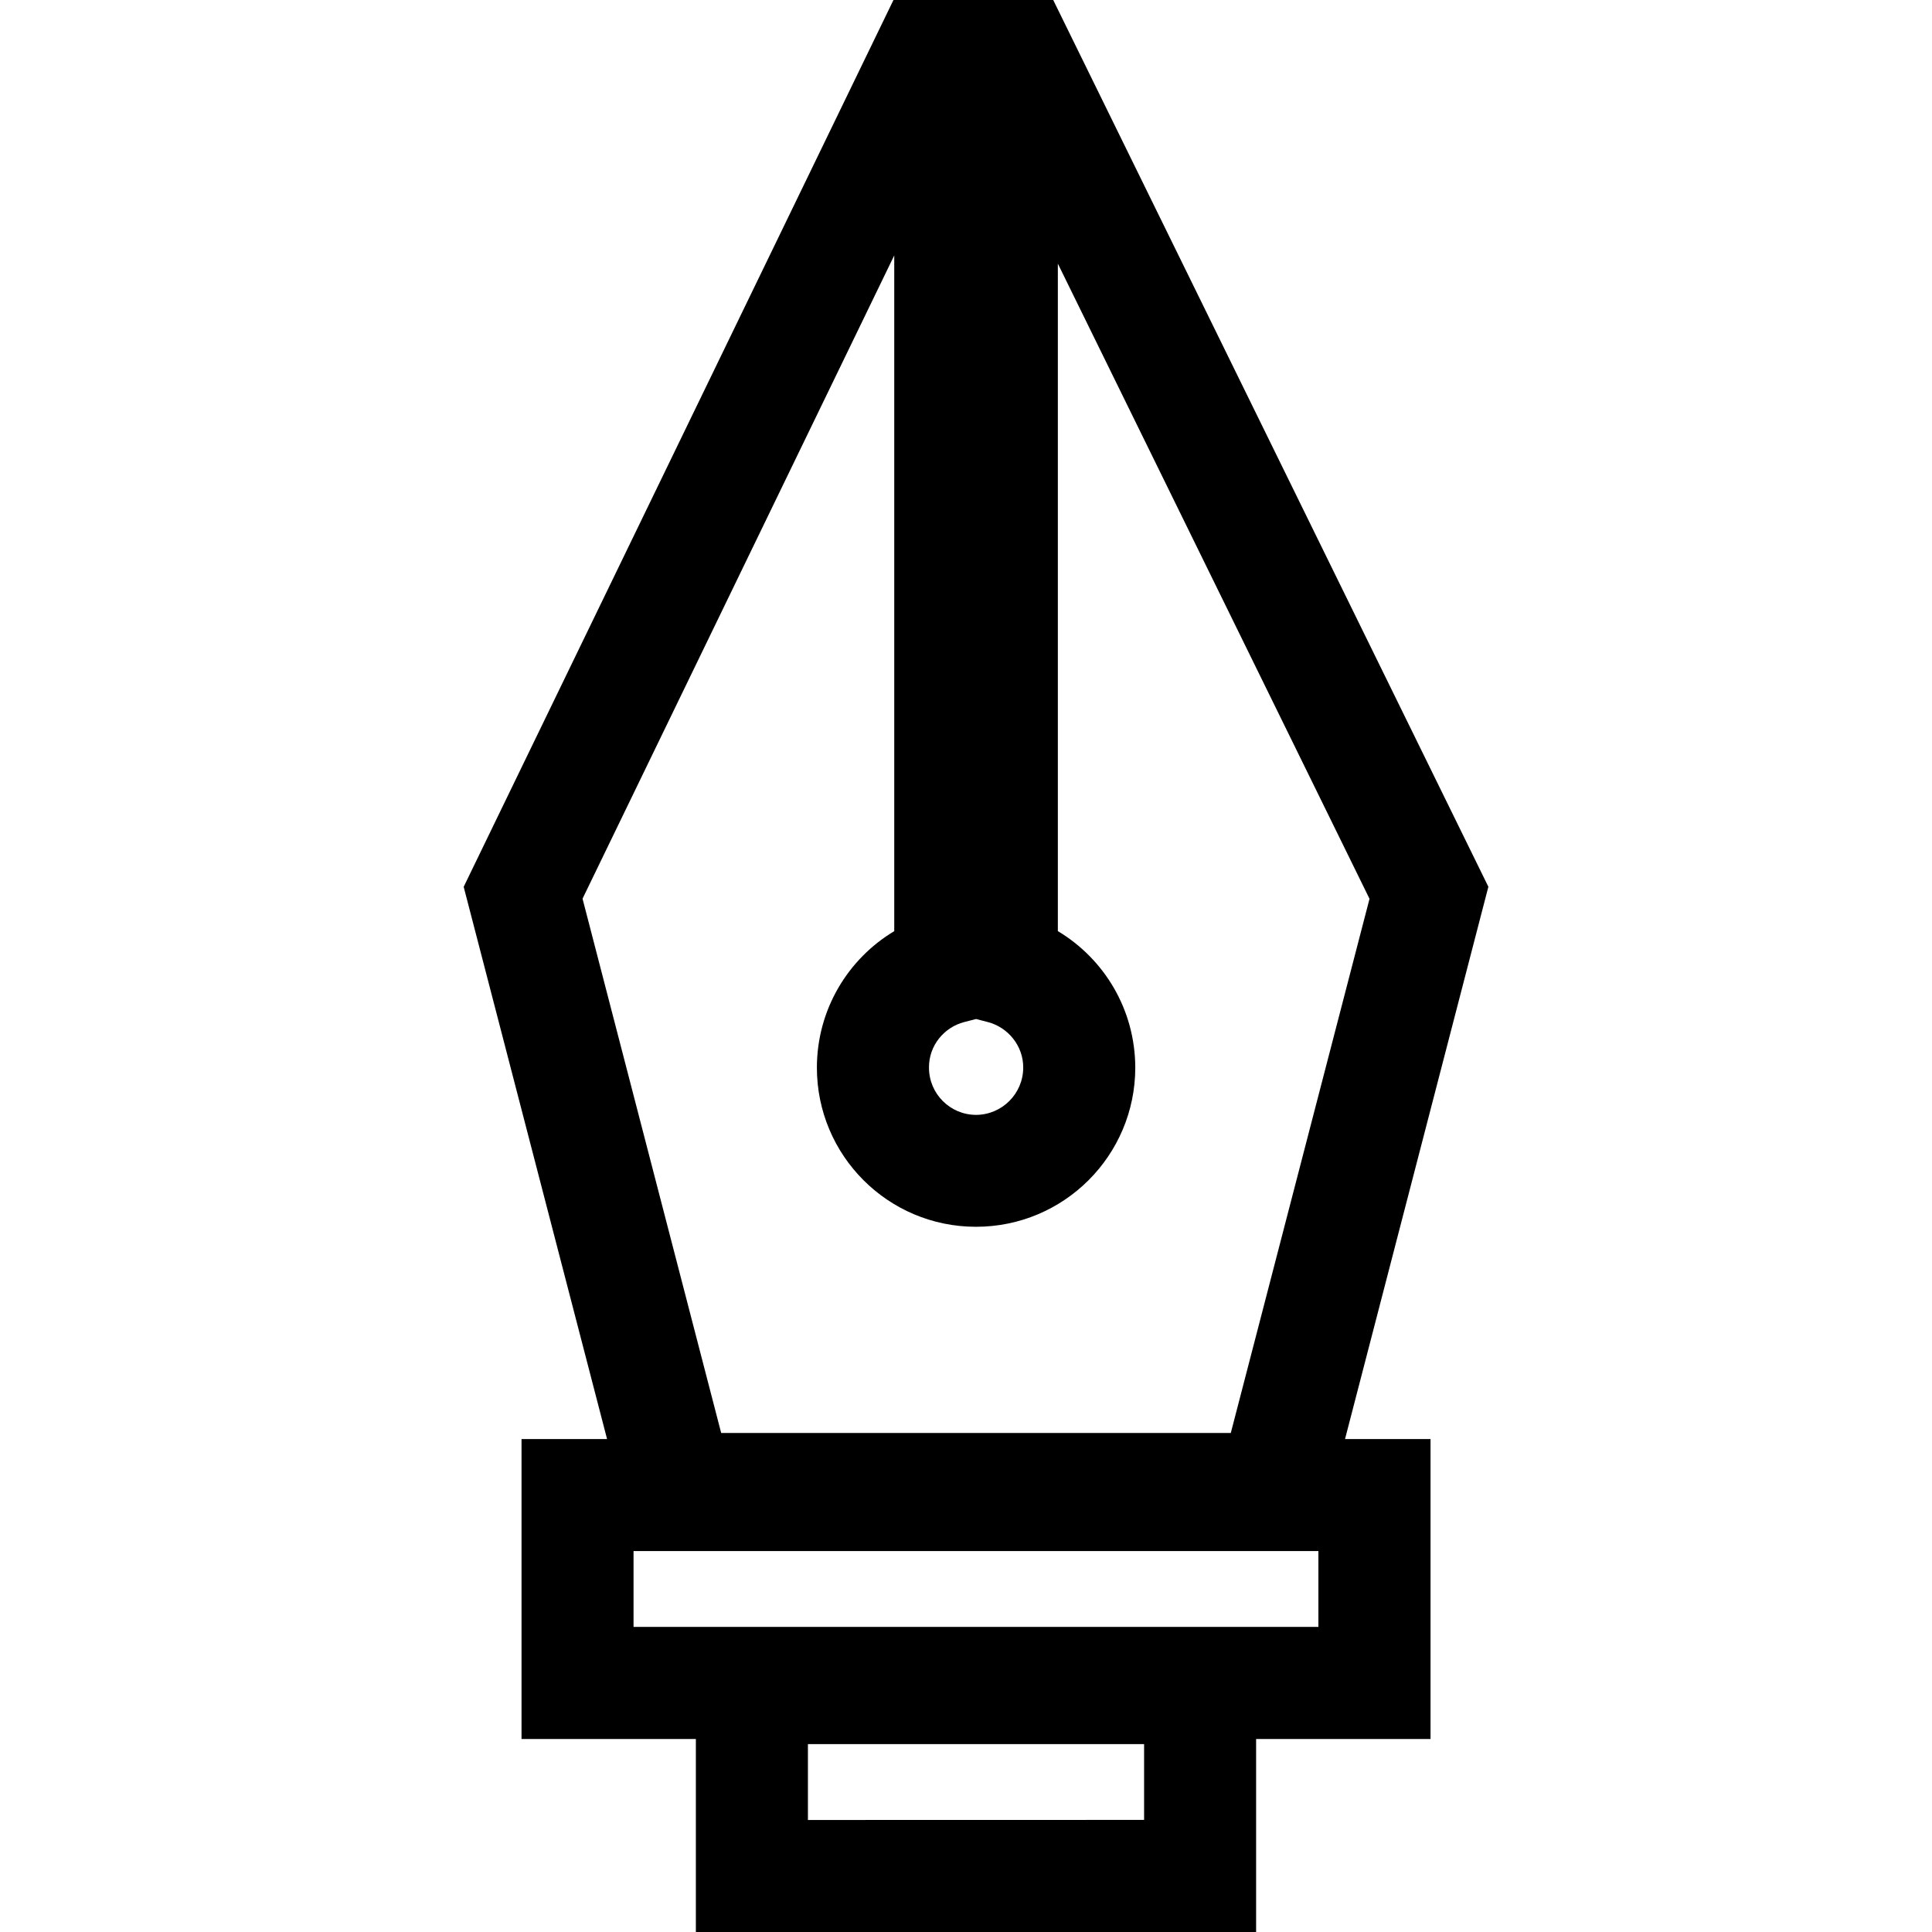 <?xml version="1.0" encoding="UTF-8"?>
<svg width="50px" height="50px" viewBox="0 0 50 50" version="1.1" xmlns="http://www.w3.org/2000/svg" xmlns:xlink="http://www.w3.org/1999/xlink">
    <title>illustration</title>
    <defs>
        <filter id="filter-1">
            <feColorMatrix in="SourceGraphic" type="matrix" values="0 0 0 0 0 0 0 0 0 0 0 0 0 0 1 0 0 0 1 0"></feColorMatrix>
        </filter>
    </defs>
    <g id="Page-1" stroke="none" stroke-width="1" fill="none" fill-rule="evenodd">
        <g filter="url(#filter-1)" id="illustration">
            <g transform="translate(12, 0)">
                <path d="M26.519,22.949 L15.257,0 L11.123,0 L0,22.951 L3.711,37.243 L1.497,37.243 L1.497,45.005 L6.009,45.005 L6.009,50 L20.508,50 L20.508,45.005 L25.022,45.005 L25.022,37.243 L22.809,37.243 L26.519,22.949 Z M12.953,26.451 L13.26,26.372 L13.566,26.451 C14.088,26.587 14.484,27.066 14.481,27.631 C14.479,28.304 13.932,28.851 13.259,28.853 C12.588,28.851 12.042,28.306 12.042,27.631 C12.036,27.064 12.429,26.587 12.953,26.451 Z M11.143,6.61 L11.143,24.098 C9.944,24.817 9.143,26.127 9.141,27.63 C9.141,29.905 10.983,31.749 13.258,31.749 C15.535,31.749 17.379,29.906 17.381,27.63 C17.377,26.125 16.576,24.816 15.377,24.097 L15.377,6.823 L23.443,23.261 L19.853,37.085 L6.664,37.085 L3.076,23.258 L11.143,6.61 Z M17.609,47.099 L8.909,47.101 L8.909,45.138 L17.609,45.138 L17.609,47.099 Z M22.121,42.104 L4.396,42.104 L4.396,40.141 L22.12,40.141 L22.12,42.104 L22.121,42.104 Z" id="Shape" fill="#000000" fill-rule="nonzero"></path>
            </g>
        </g>
    </g>
</svg>